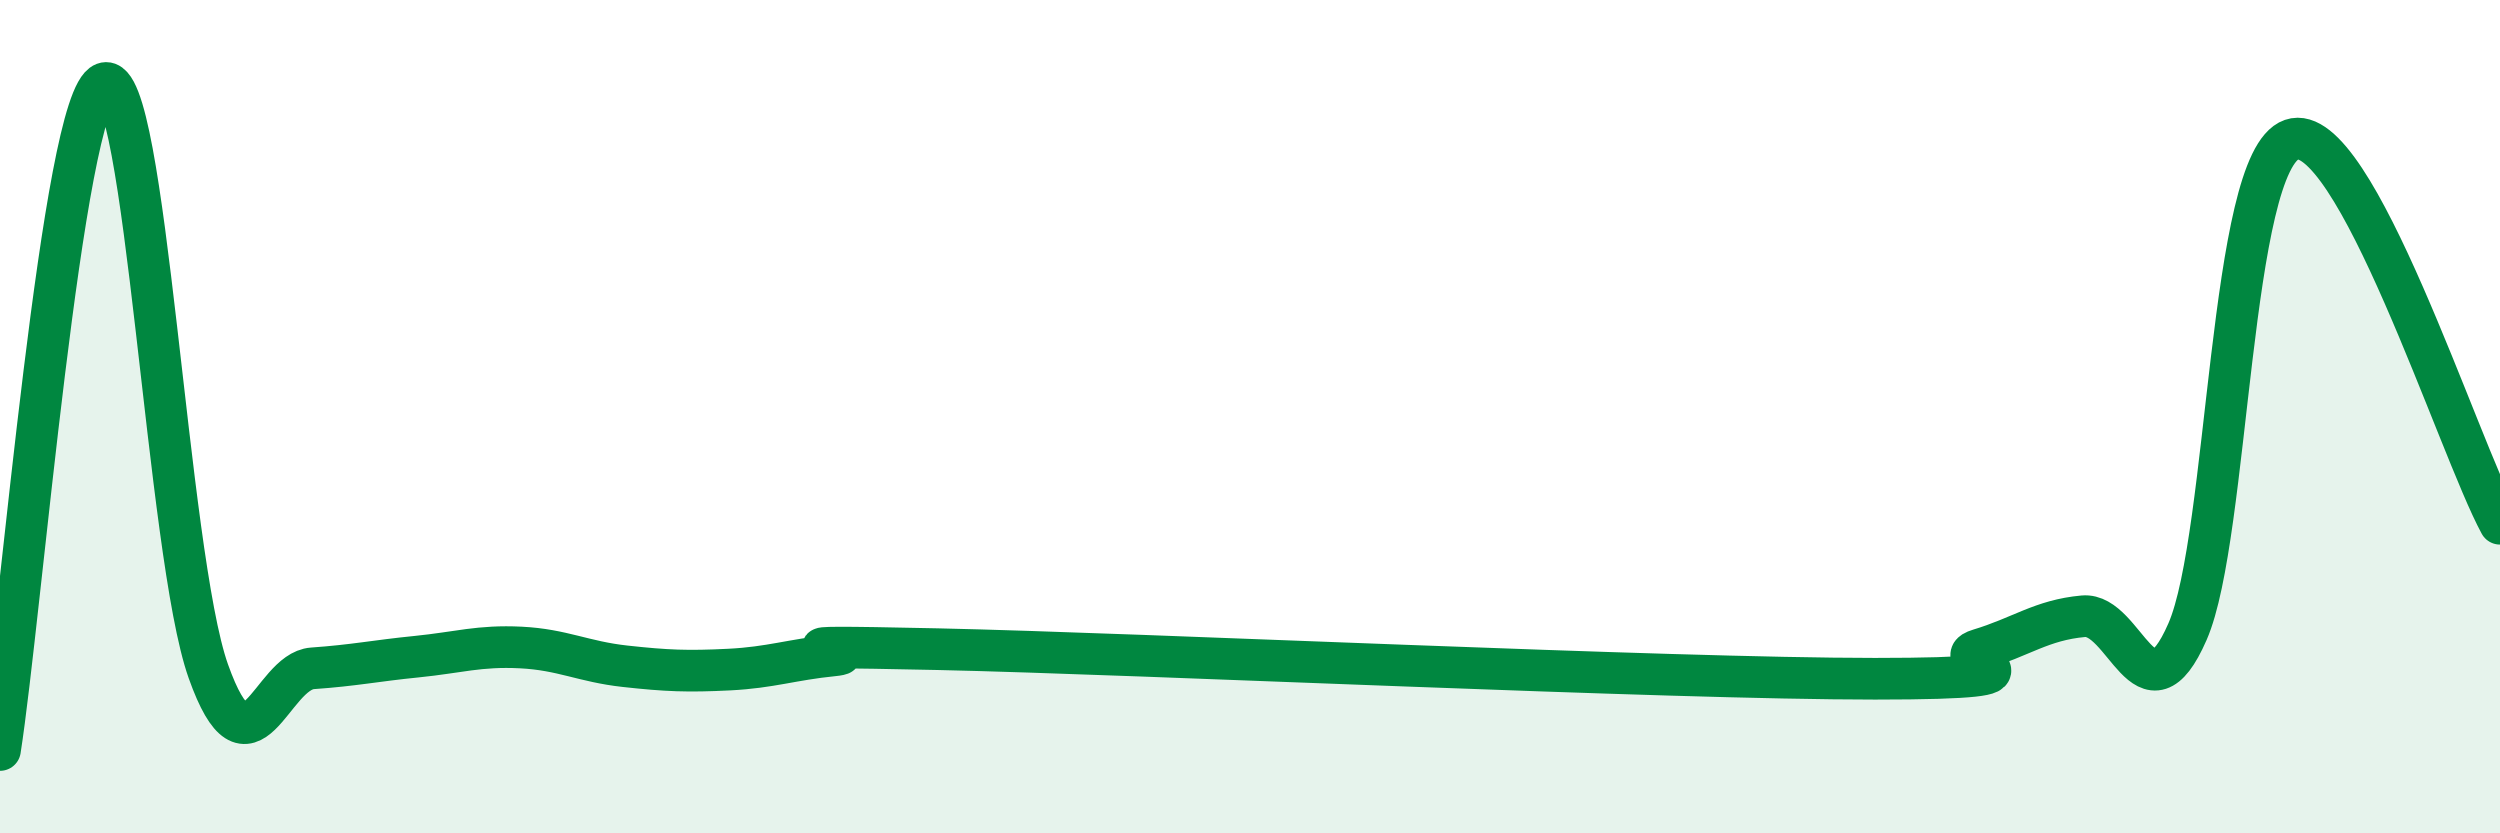 
    <svg width="60" height="20" viewBox="0 0 60 20" xmlns="http://www.w3.org/2000/svg">
      <path
        d="M 0,18 C 0.5,14.8 1.5,2.38 2.5,2 C 3.5,1.62 4,13.3 5,16.11 C 6,18.92 6.5,16.11 7.5,16.04 C 8.5,15.97 9,15.86 10,15.76 C 11,15.66 11.5,15.49 12.5,15.54 C 13.5,15.59 14,15.88 15,15.99 C 16,16.1 16.5,16.12 17.5,16.07 C 18.5,16.02 19,15.83 20,15.73 C 21,15.63 17.5,15.47 22.5,15.58 C 27.5,15.69 40,16.29 45,16.29 C 50,16.29 46.5,15.89 47.5,15.59 C 48.5,15.29 49,14.88 50,14.79 C 51,14.7 51.5,17.45 52.5,15.16 C 53.5,12.87 53.5,3.87 55,3.35 C 56.5,2.83 59,10.73 60,12.57L60 20L0 20Z"
        fill="#008740"
        opacity="0.1"
        stroke-linecap="round"
        stroke-linejoin="round"
      />
      <path
        d="M 0,18 C 0.5,14.8 1.5,2.38 2.5,2 C 3.5,1.62 4,13.3 5,16.11 C 6,18.92 6.5,16.11 7.5,16.04 C 8.5,15.97 9,15.86 10,15.76 C 11,15.66 11.5,15.49 12.5,15.54 C 13.5,15.59 14,15.88 15,15.99 C 16,16.1 16.5,16.12 17.5,16.07 C 18.5,16.02 19,15.83 20,15.73 C 21,15.63 17.5,15.47 22.5,15.58 C 27.5,15.69 40,16.29 45,16.29 C 50,16.29 46.5,15.89 47.5,15.59 C 48.5,15.29 49,14.88 50,14.79 C 51,14.7 51.5,17.45 52.5,15.16 C 53.5,12.87 53.5,3.87 55,3.35 C 56.5,2.83 59,10.73 60,12.57"
        stroke="#008740"
        stroke-width="1"
        fill="none"
        stroke-linecap="round"
        stroke-linejoin="round"
      />
    </svg>
  